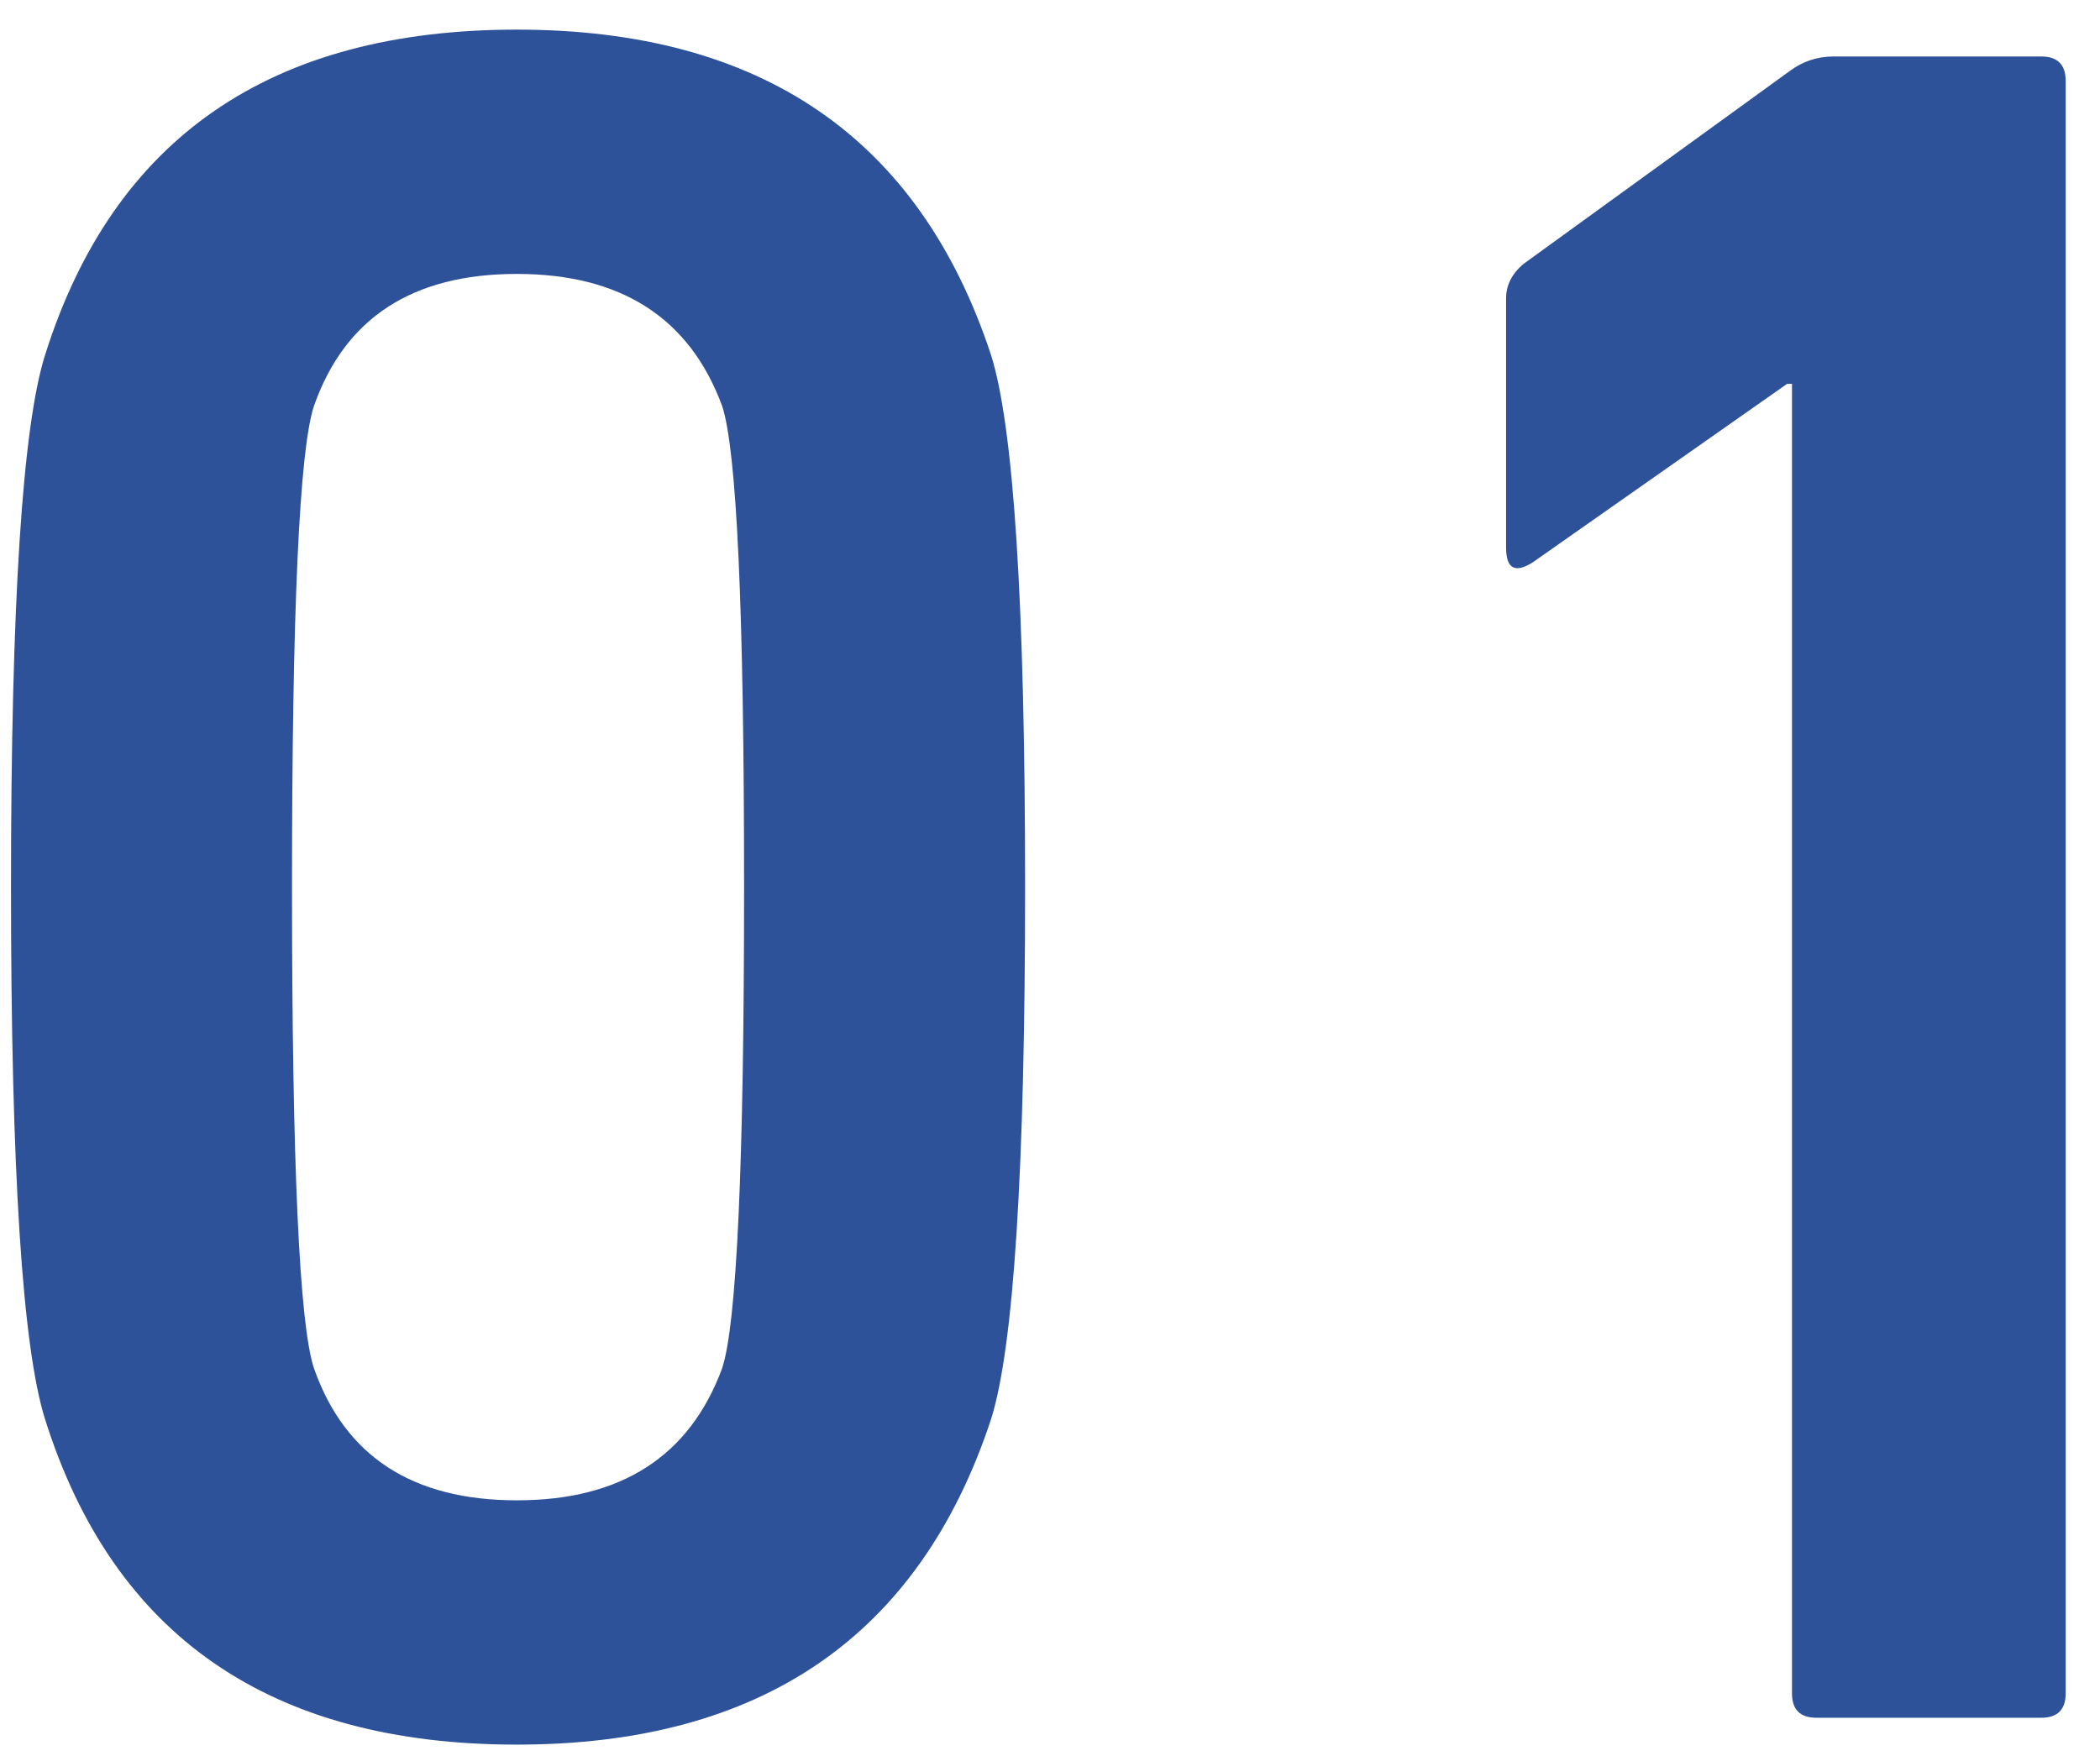 <svg width="55" height="46" viewBox="0 0 55 46" fill="none" xmlns="http://www.w3.org/2000/svg">
<path d="M1.184 37.192C0.587 35.315 0.288 30.664 0.288 23.24C0.288 15.816 0.587 11.165 1.184 9.288C2.976 3.613 7.093 0.776 13.536 0.776C19.936 0.776 24.075 3.613 25.952 9.288C26.549 11.165 26.848 15.816 26.848 23.24C26.848 30.664 26.549 35.315 25.952 37.192C24.075 42.867 19.936 45.704 13.536 45.704C7.093 45.704 2.976 42.867 1.184 37.192ZM8.224 35.848C9.035 38.152 10.805 39.304 13.536 39.304C16.267 39.304 18.059 38.152 18.912 35.848C19.296 34.696 19.488 30.493 19.488 23.24C19.488 15.987 19.296 11.784 18.912 10.632C18.059 8.328 16.267 7.176 13.536 7.176C10.805 7.176 9.035 8.328 8.224 10.632C7.84 11.784 7.648 15.987 7.648 23.24C7.648 30.493 7.84 34.696 8.224 35.848ZM46.933 44.36V10.056H46.805L40.149 14.728C39.68 15.027 39.445 14.899 39.445 14.344V7.816C39.445 7.475 39.594 7.176 39.893 6.92L46.869 1.864C47.21 1.608 47.594 1.48 48.021 1.48H53.461C53.888 1.48 54.101 1.693 54.101 2.12V44.36C54.101 44.787 53.888 45 53.461 45H47.573C47.146 45 46.933 44.787 46.933 44.36Z" fill="#2E5299"/>
</svg>
